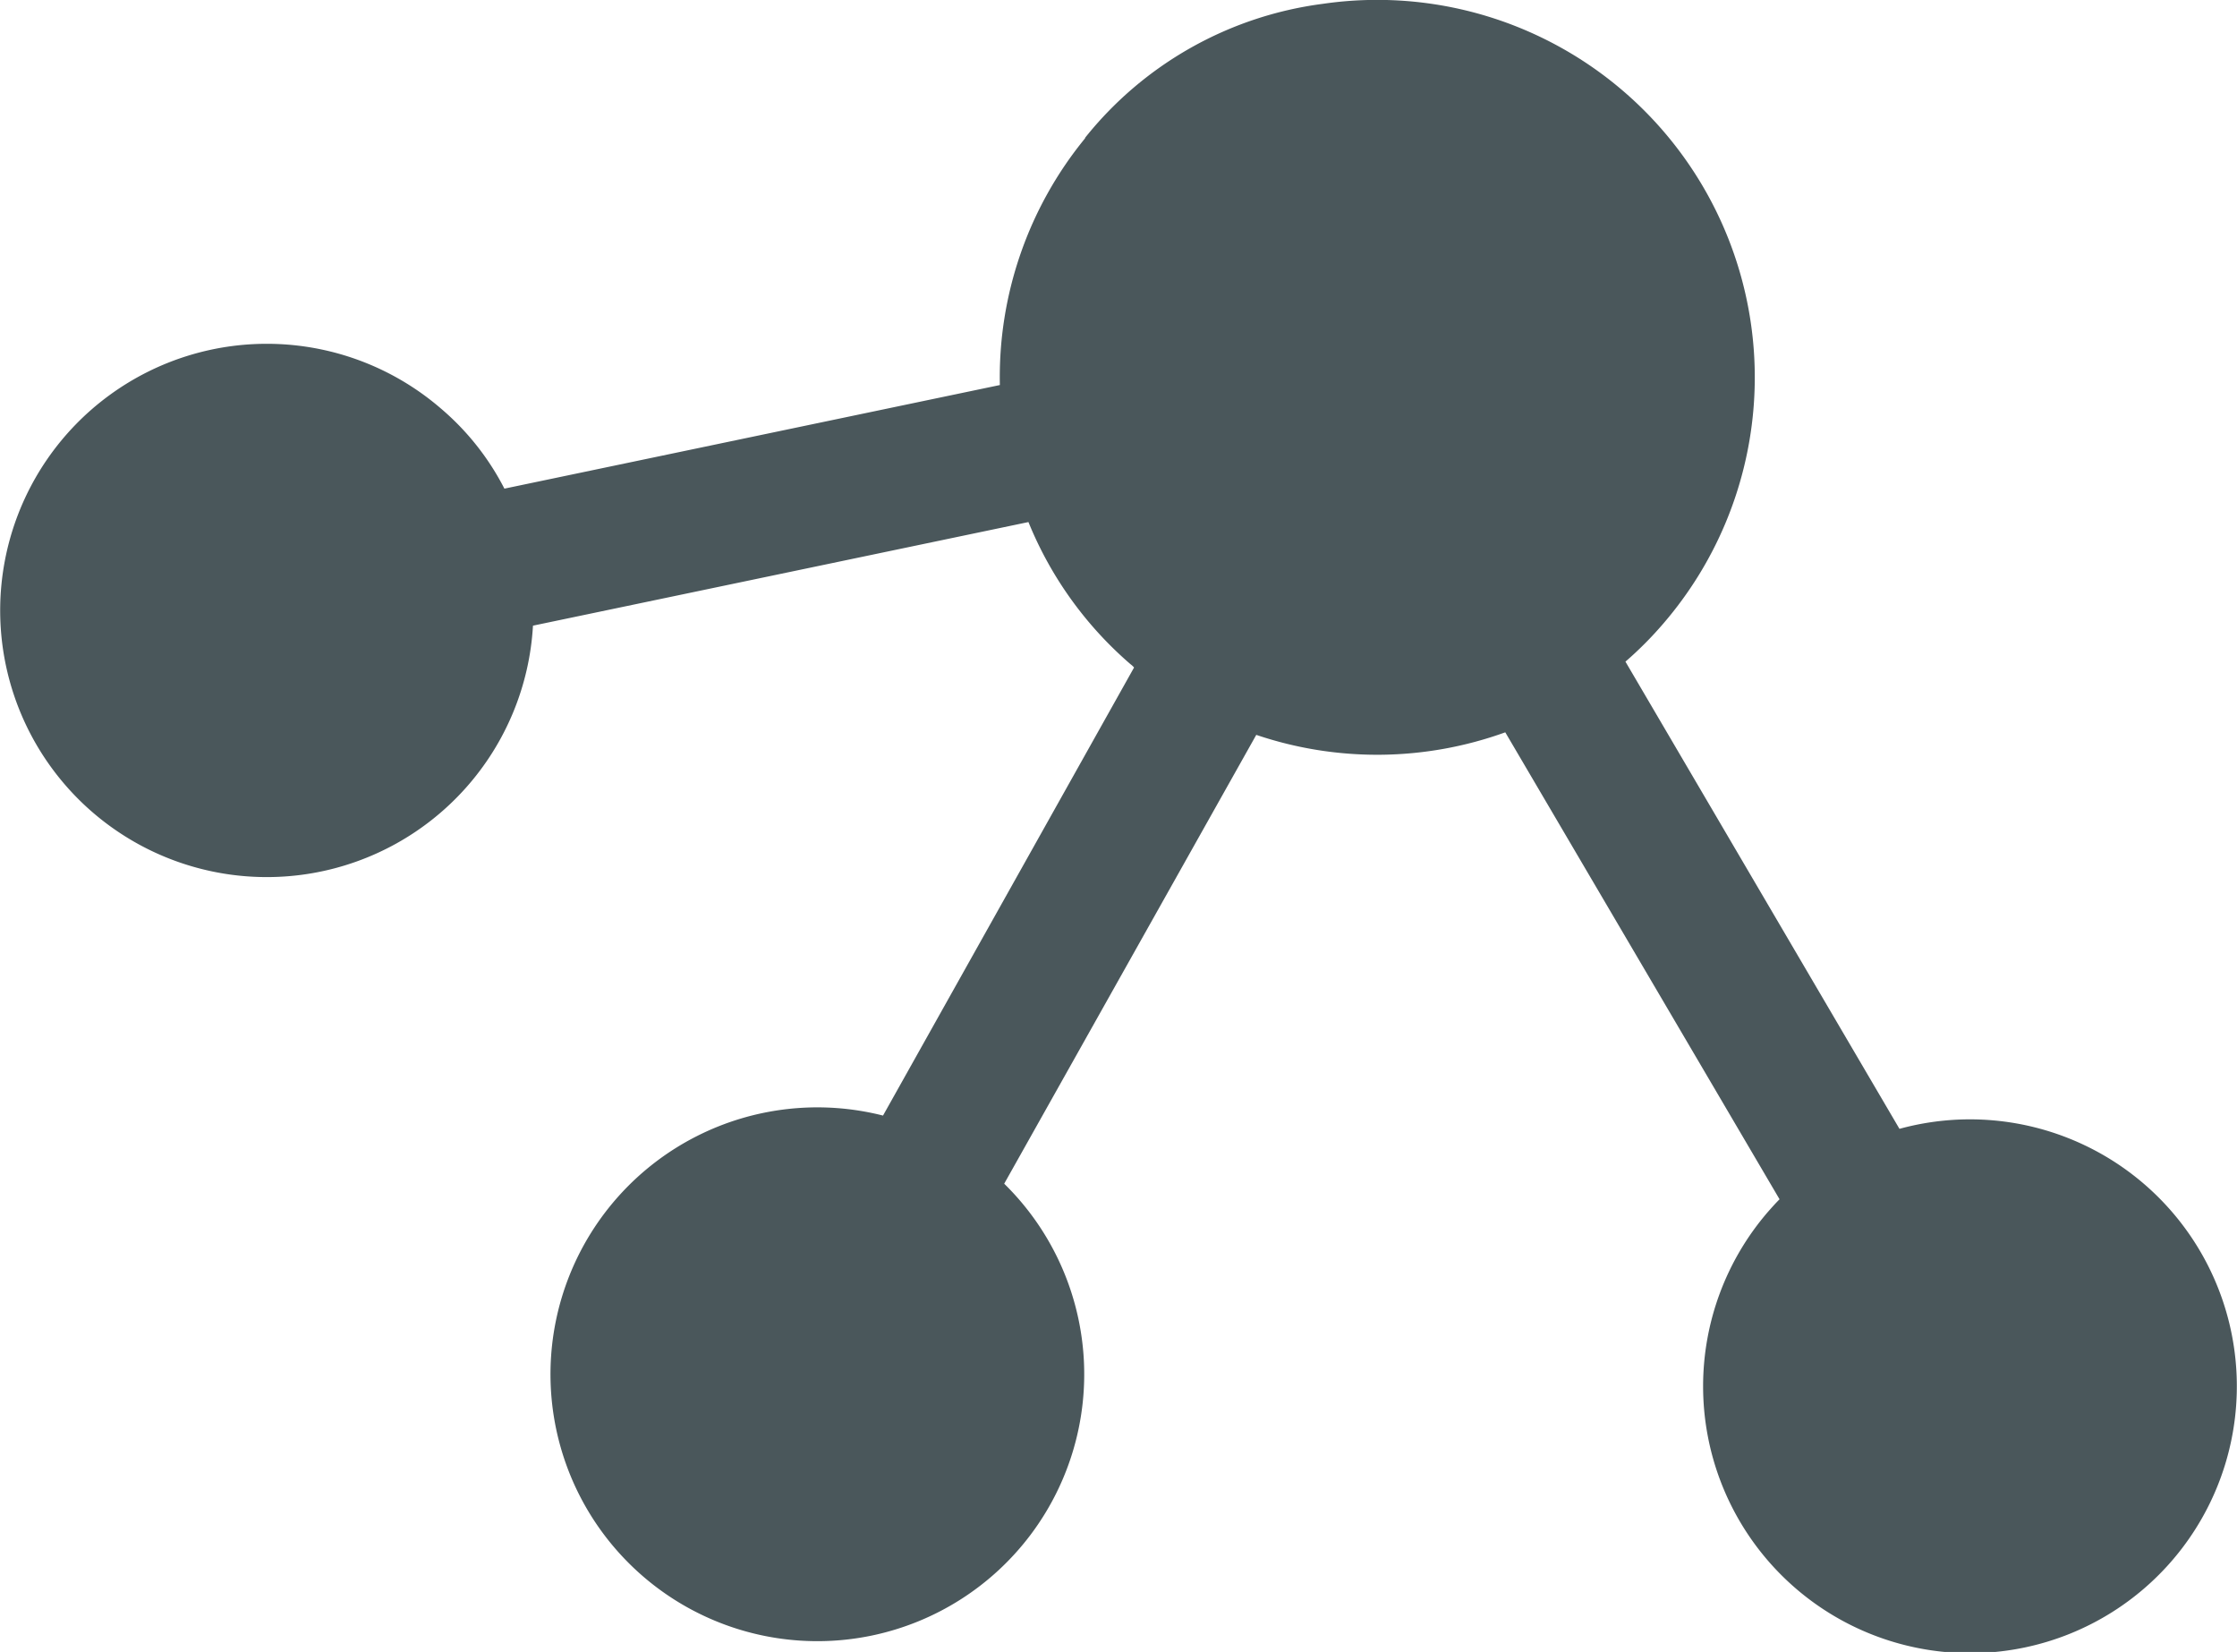 <svg xmlns="http://www.w3.org/2000/svg" viewBox="0 0 87.68 64.74"><defs><style>.cls-1{fill:#4a575b;}</style></defs><g id="Layer_2" data-name="Layer 2"><g id="icons"><path class="cls-1" d="M42.53,5.42h0a14.78,14.78,0,0,0-3.34,9.67h0L19.77,19.15A10.27,10.27,0,0,0,17.27,16a10.45,10.45,0,1,0,3.62,8.52h0l19.42-4.06h0a14.62,14.62,0,0,0,4,5.57.86.86,0,0,1,.14.13h0L34.61,43.72h0a10.46,10.46,0,1,0,4.75,2.67h0L49.24,28.8h0A14.78,14.78,0,0,0,59,28.7h0L69.75,47v0c-.16.16-.31.33-.46.5a10.46,10.46,0,1,0,5.16-3.26h0L63.71,25.93h0a14.27,14.27,0,0,0,1.5-1.51A14.78,14.78,0,0,0,66.73,7.28h0A14.8,14.8,0,0,0,51.85.15h0a14.28,14.28,0,0,0-9.32,5.25Z"/></g></g></svg>